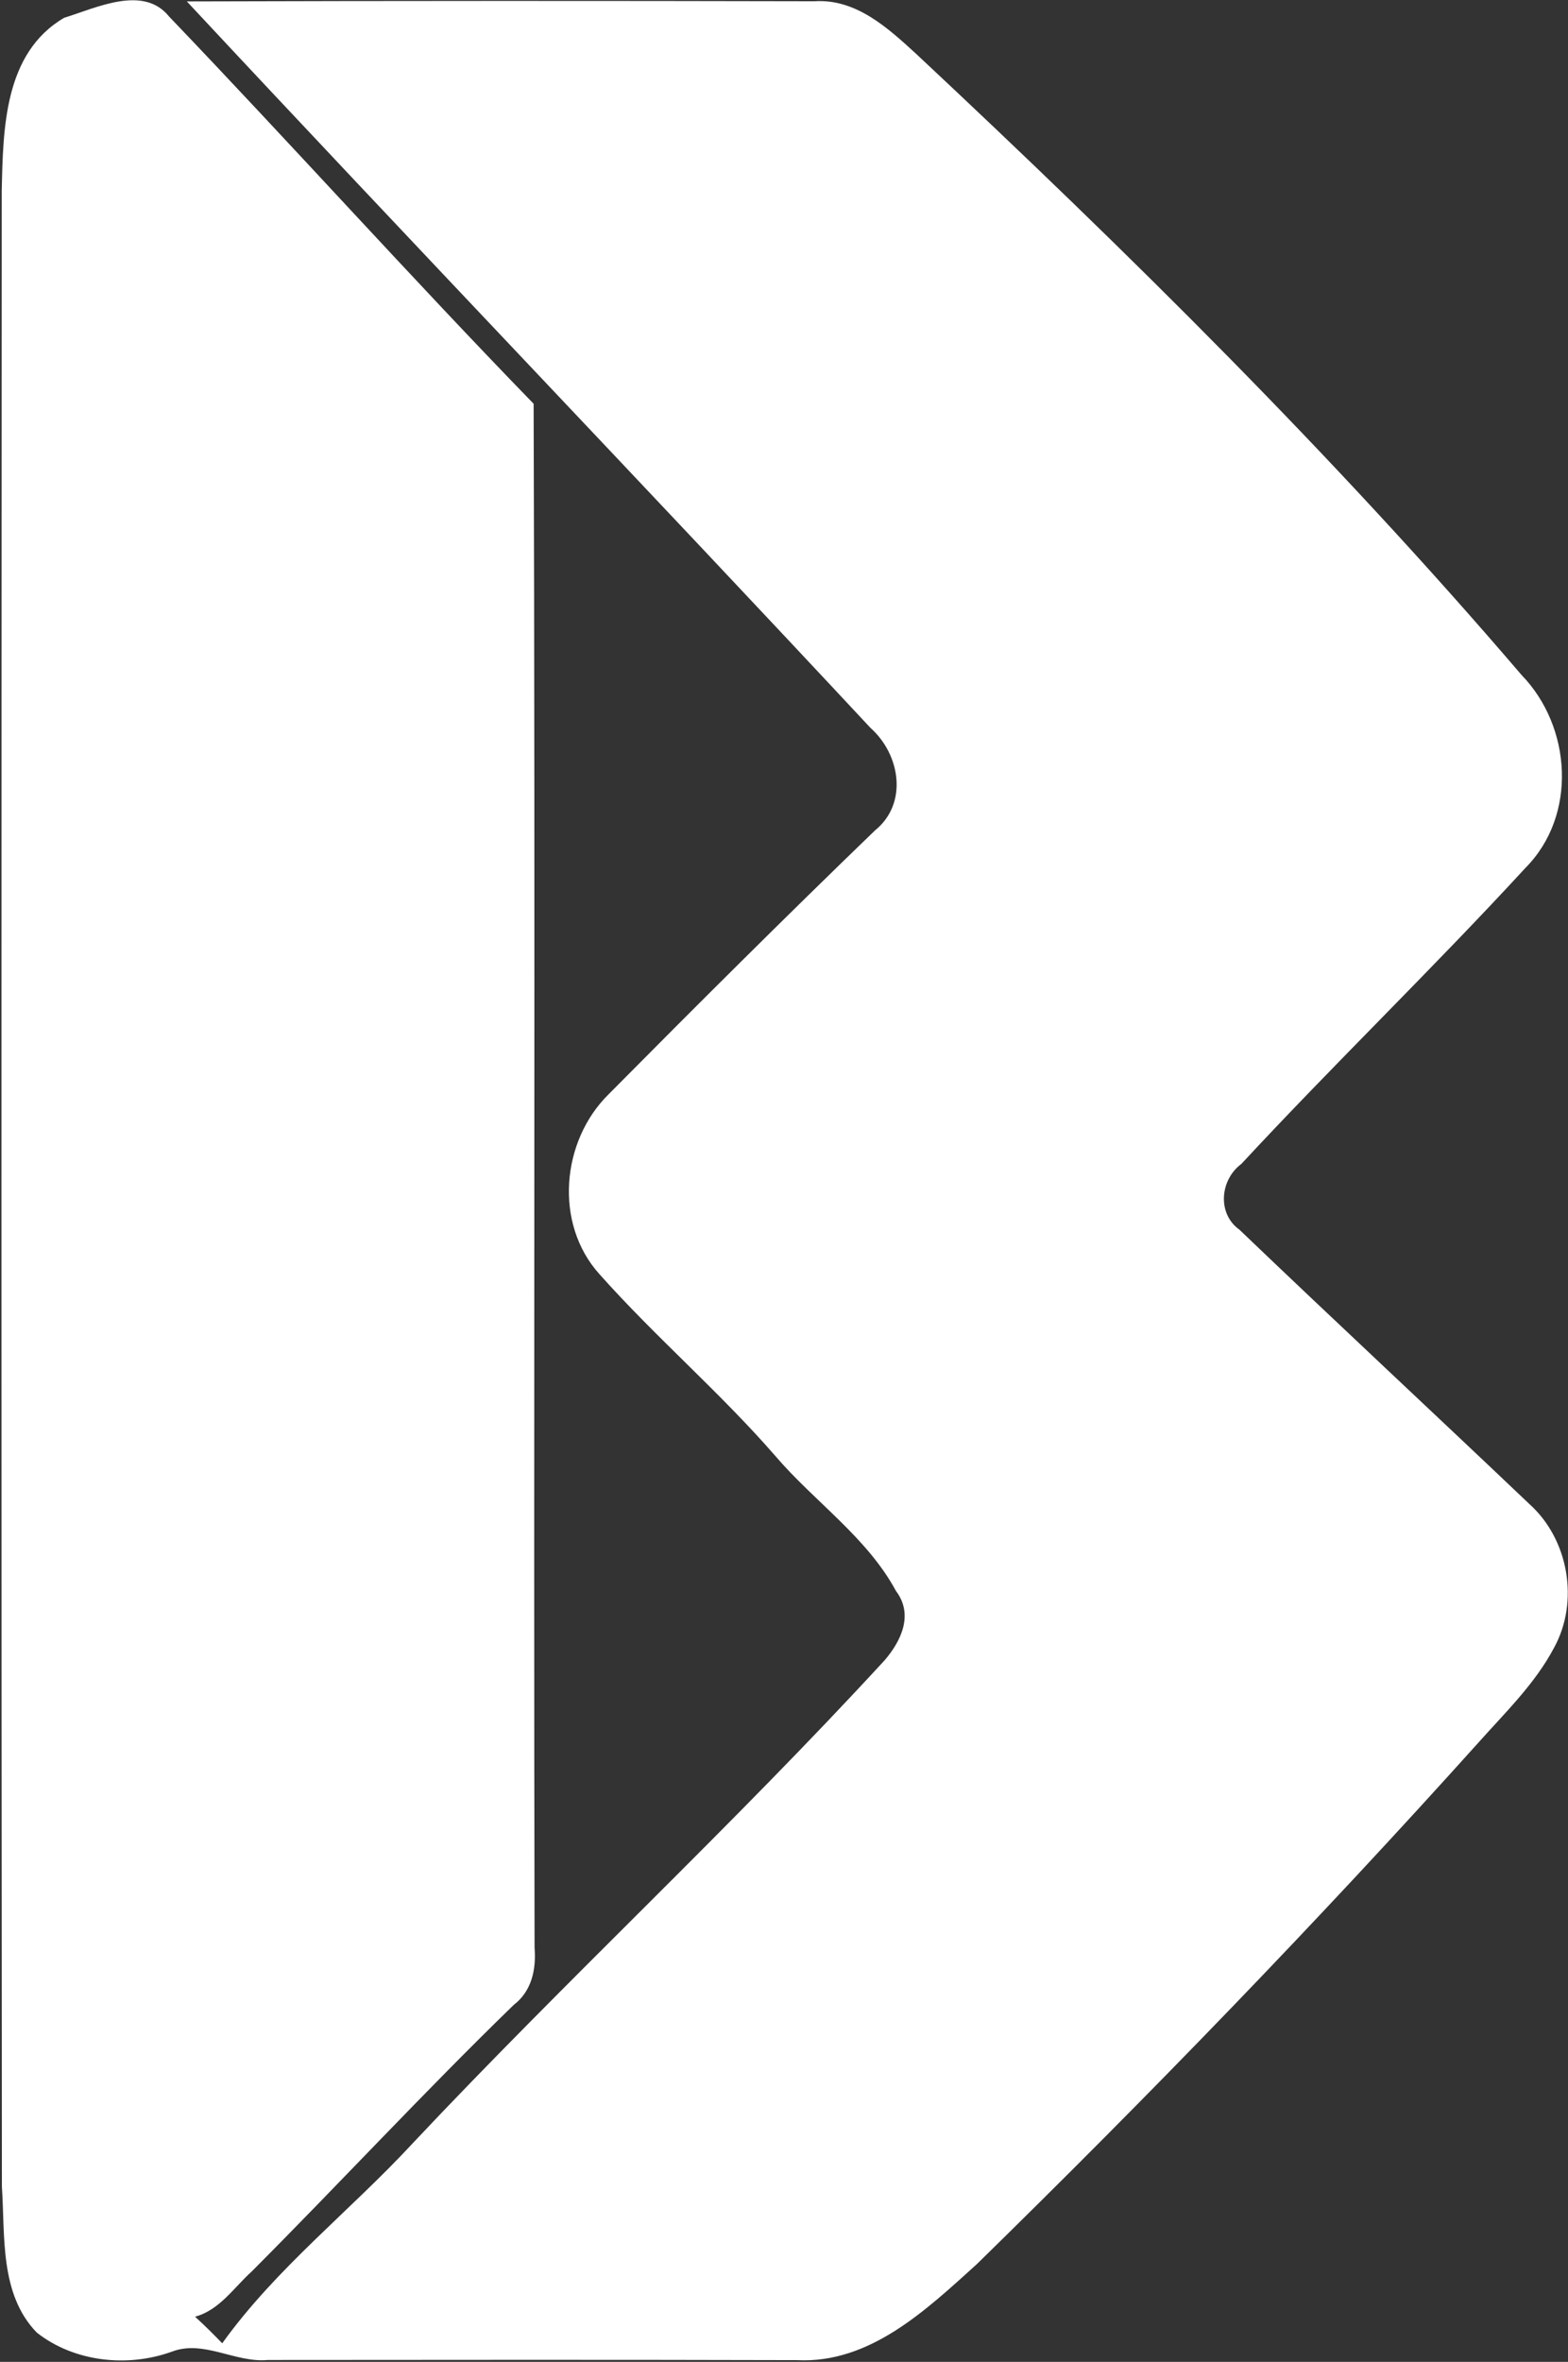 <svg version="1.2" xmlns="http://www.w3.org/2000/svg" viewBox="0 0 997 1501" width="997" height="1501">
	<rect x="0" y="0" width="997" height="1501" fill="#333333" stroke="none"/>
	<title>Company_Logo_a-svg</title>
	<style>
		.s0 { fill: #ffffff } 
	</style>
	<g id="#147e6aff">
		<path id="Layer" class="s0" d="m40.8 11.3c20.5-6.3 50.4-21.1 66.7-0.8c78 81.4 153.3 165.3 231.8 246.1c1.1 327.1-0.1 654.2 0.6 981.3c1.1 13.6-1.8 27.5-13.2 36.2c-56.9 55.2-110.7 113.4-166.7 169.5c-11.3 10.2-20.4 24.5-36 28.7c6 5.4 11.7 11.1 17.3 16.9c34.2-47.7 81.4-84.2 121.2-127.2c98.1-104.3 203.2-201.6 300.1-307c10.5-12.3 18.4-29 7.1-43.9c-18.4-34.1-51.8-56.7-76.7-85.8c-35.2-40.5-76.2-75.5-111.8-115.5c-29.1-32.2-24.3-84.8 5.8-114.4c55.9-56.4 112.2-112.5 169.3-167.6c21.3-17.2 16.1-48.4-2.8-65.2c-144.2-154.6-290.5-307.1-434.7-461.7c133.1-0.4 266.2-0.4 399.1-0.1c26.4-1.7 46.7 17 64.7 33.5c134.2 125.5 265.3 255 384.9 394.7c31.8 32.8 35.6 89.1 2.5 122.5c-58.9 64-121.6 124.5-180.7 188.2c-13.6 10.1-15.5 31.6-1.2 41.8c61 58.4 123 116 184.2 174.2c25.1 22.4 32.1 62.1 15.7 91.7c-12.1 22.8-31 41-48.1 60.2c-102.5 114-209.3 224.2-318.9 331.4c-32 28.9-67.9 63.2-114.1 60.9c-112.3-0.3-224.6-0.2-336.7-0.1c-20.7 1.9-40.7-13-60.9-5.3c-28.2 10.2-62.1 6.6-85.9-12.1c-23.8-24.5-20.1-61.5-22.2-92.8c-0.4-422.8-0.3-845.8-0.1-1268.6c0.9-39 1.4-87.3 39.7-109.7z" />
	</g>
</svg>